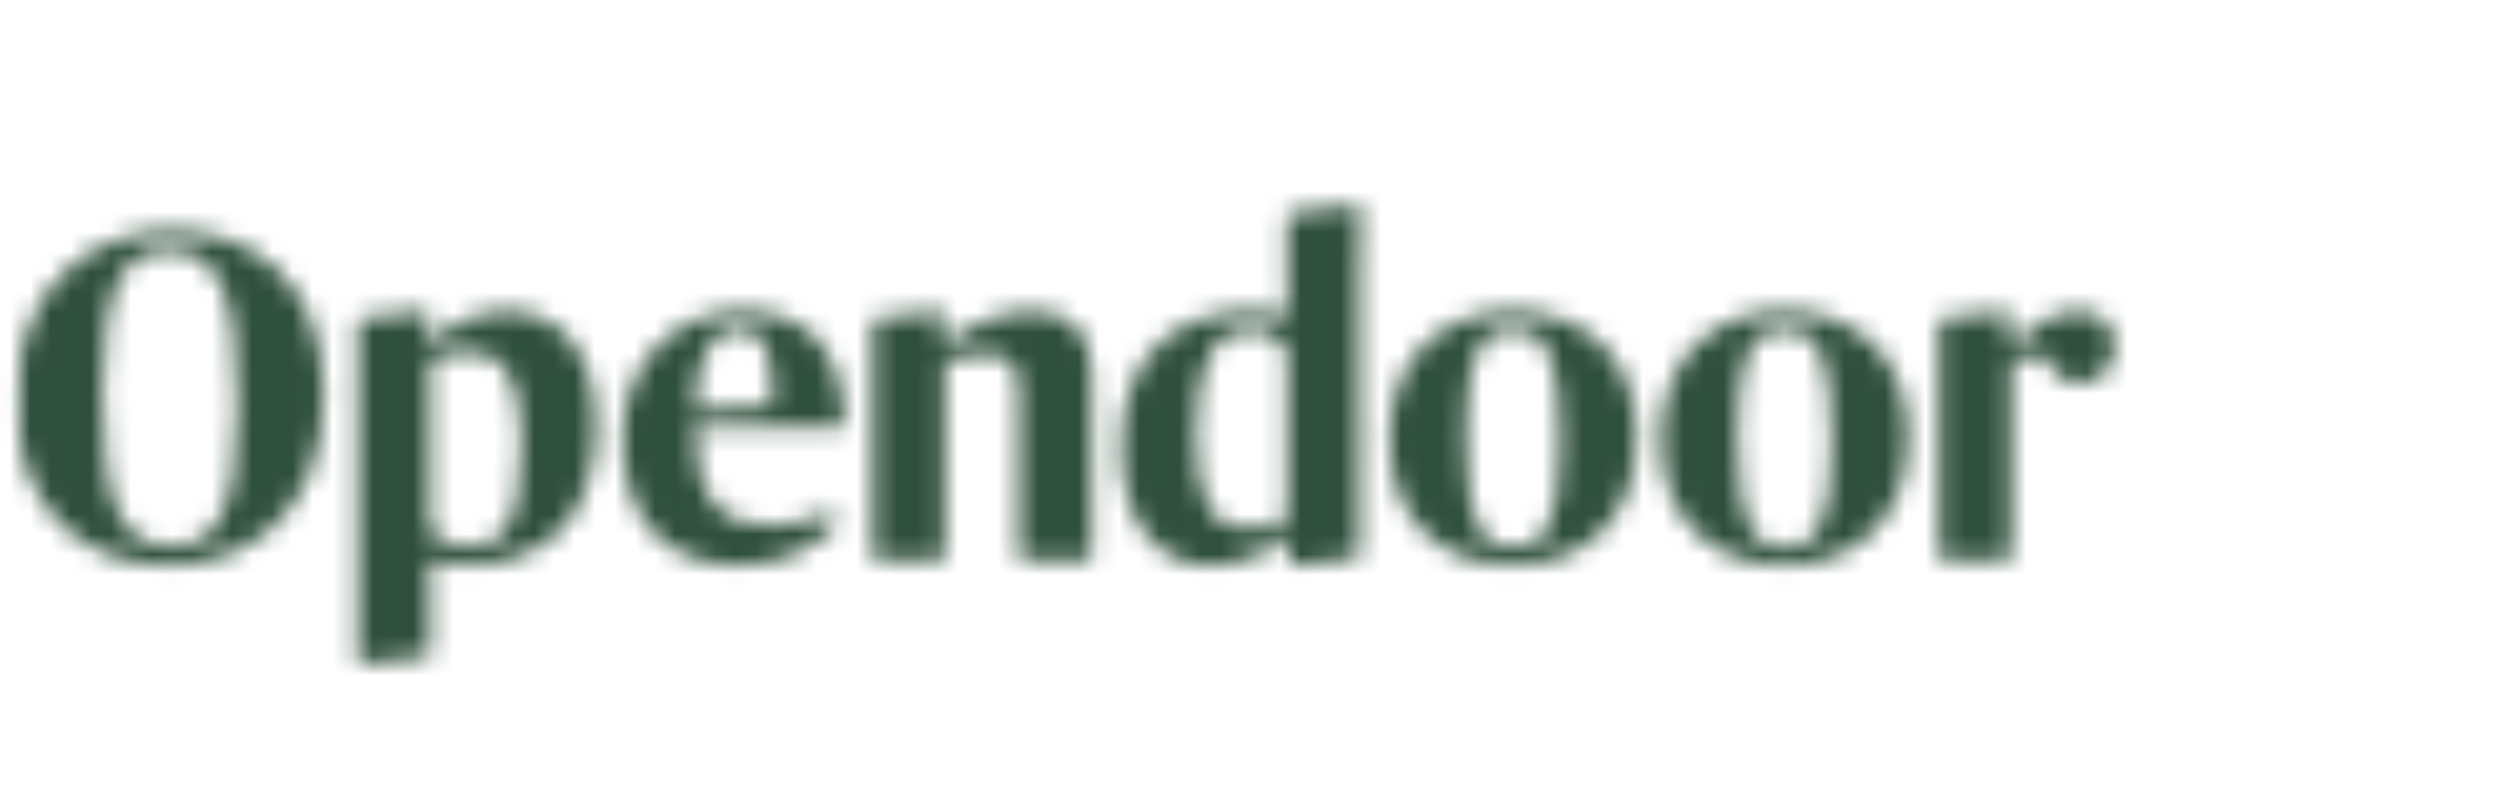 <svg width="124" height="40" viewBox="0 0 124 40" fill="none" xmlns="http://www.w3.org/2000/svg">
<mask id="mask0_522_521" style="mask-type:luminance" maskUnits="userSpaceOnUse" x="0" y="11" width="17" height="18">
<mask id="mask1_522_521" style="mask-type:luminance" maskUnits="userSpaceOnUse" x="0" y="10" width="106" height="24">
<path d="M105.251 10H0.796V33.55H105.251V10Z" fill="white"/>
</mask>
<g mask="url(#mask1_522_521)">
<path d="M11.771 20.083C11.771 14.661 10.867 12.413 8.383 12.413C6.193 12.413 5.086 13.989 5.086 19.458C5.086 24.927 5.944 27.082 8.474 27.082C10.709 27.082 11.771 25.529 11.771 20.083ZM0.796 19.944C0.796 13.85 4.883 11.44 8.519 11.44C12.403 11.44 16.062 13.827 16.062 19.574C16.062 25.714 11.974 28.055 8.338 28.055C4.454 28.055 0.796 25.506 0.796 19.945" fill="white"/>
</g>
</mask>
<g mask="url(#mask0_522_521)">
<path d="M20.019 7.516H-3.161V31.98H20.019V7.516Z" fill="#2F503C"/>
</g>
<mask id="mask2_522_521" style="mask-type:luminance" maskUnits="userSpaceOnUse" x="30" y="15" width="12" height="14">
<mask id="mask3_522_521" style="mask-type:luminance" maskUnits="userSpaceOnUse" x="0" y="10" width="106" height="24">
<path d="M105.251 10H0.796V33.55H105.251V10Z" fill="white"/>
</mask>
<g mask="url(#mask3_522_521)">
<path d="M34.454 20.34L38.316 20.131C38.316 17.327 37.955 16.308 36.6 16.308C35.447 16.308 34.545 17.42 34.454 20.339M30.886 21.707C30.886 17.675 33.799 15.427 36.78 15.427C39.761 15.427 41.793 16.988 41.903 21.073C41.906 21.152 41.842 21.22 41.765 21.22H34.596C34.519 21.22 34.455 21.287 34.458 21.367C34.559 25.048 35.952 26.064 38.248 26.064C39.368 26.064 40.272 25.797 41.028 25.452C41.083 25.427 41.148 25.442 41.188 25.489L41.488 25.852C41.533 25.907 41.533 25.987 41.484 26.039C40.661 26.931 38.984 28.056 36.779 28.056C32.85 28.056 30.886 25.646 30.886 21.707" fill="white"/>
</g>
</mask>
<g mask="url(#mask2_522_521)">
<path d="M45.859 11.5H26.929V31.979H45.859V11.5Z" fill="#2F503C"/>
</g>
<mask id="mask4_522_521" style="mask-type:luminance" maskUnits="userSpaceOnUse" x="68" y="15" width="14" height="14">
<mask id="mask5_522_521" style="mask-type:luminance" maskUnits="userSpaceOnUse" x="0" y="10" width="106" height="24">
<path d="M105.251 10H0.796V33.55H105.251V10Z" fill="white"/>
</mask>
<g mask="url(#mask5_522_521)">
<path d="M77.389 21.892C77.389 17.211 76.509 16.33 74.973 16.33C73.55 16.33 72.714 17.396 72.714 21.382C72.714 26.133 73.46 27.151 75.108 27.151C76.464 27.151 77.389 26.341 77.389 21.891M68.92 21.776C68.92 17.326 71.991 15.427 75.04 15.427C78.314 15.427 81.182 17.443 81.182 21.66C81.182 26.11 78.156 28.056 75.04 28.056C71.766 28.056 68.92 26.016 68.92 21.776Z" fill="white"/>
</g>
</mask>
<g mask="url(#mask4_522_521)">
<path d="M85.14 11.5H64.965V31.979H85.14V11.5Z" fill="#2F503C"/>
</g>
<mask id="mask6_522_521" style="mask-type:luminance" maskUnits="userSpaceOnUse" x="82" y="15" width="13" height="14">
<mask id="mask7_522_521" style="mask-type:luminance" maskUnits="userSpaceOnUse" x="0" y="10" width="106" height="24">
<path d="M105.251 10H0.796V33.55H105.251V10Z" fill="white"/>
</mask>
<g mask="url(#mask7_522_521)">
<path d="M90.859 21.892C90.859 17.211 89.978 16.33 88.442 16.33C87.019 16.33 86.184 17.396 86.184 21.382C86.184 26.133 86.929 27.151 88.577 27.151C89.932 27.151 90.858 26.341 90.858 21.891M82.389 21.776C82.389 17.326 85.46 15.427 88.509 15.427C91.784 15.427 94.651 17.443 94.651 21.66C94.651 26.11 91.626 28.056 88.509 28.056C85.235 28.056 82.389 26.016 82.389 21.776Z" fill="white"/>
</g>
</mask>
<g mask="url(#mask6_522_521)">
<path d="M98.61 11.5H78.434V31.979H98.61V11.5Z" fill="#2F503C"/>
</g>
<mask id="mask8_522_521" style="mask-type:luminance" maskUnits="userSpaceOnUse" x="43" y="15" width="12" height="13">
<mask id="mask9_522_521" style="mask-type:luminance" maskUnits="userSpaceOnUse" x="0" y="10" width="106" height="24">
<path d="M105.251 10H0.796V33.55H105.251V10Z" fill="white"/>
</mask>
<g mask="url(#mask9_522_521)">
<path d="M51.187 15.426C49.539 15.426 48.048 16.191 46.851 17.071H46.761L46.805 15.611C46.809 15.498 46.715 15.409 46.607 15.422L43.447 15.79C43.354 15.8 43.284 15.88 43.284 15.976V27.593C43.284 27.694 43.364 27.776 43.463 27.776H46.695C46.794 27.776 46.874 27.694 46.874 27.593V17.881C47.371 17.765 48.184 17.58 48.974 17.58C50.035 17.58 50.532 18.02 50.532 19.433V27.592C50.532 27.693 50.612 27.776 50.711 27.776H53.967C54.066 27.776 54.146 27.693 54.146 27.592V18.53C54.146 16.444 53.107 15.424 51.187 15.424" fill="white"/>
</g>
</mask>
<g mask="url(#mask8_522_521)">
<path d="M58.102 11.497H39.327V31.703H58.102V11.497Z" fill="#2F503C"/>
</g>
<mask id="mask10_522_521" style="mask-type:luminance" maskUnits="userSpaceOnUse" x="55" y="10" width="13" height="19">
<mask id="mask11_522_521" style="mask-type:luminance" maskUnits="userSpaceOnUse" x="0" y="10" width="106" height="24">
<path d="M105.251 10H0.796V33.55H105.251V10Z" fill="white"/>
</mask>
<g mask="url(#mask11_522_521)">
<path d="M63.834 25.714C63.472 25.852 62.863 26.224 61.937 26.224C60.221 26.224 59.318 25.042 59.318 21.404C59.318 17.58 60.447 16.352 62.073 16.352C62.909 16.352 63.451 16.839 63.835 17.326V25.714L63.834 25.714ZM67.424 13.154C67.424 11.957 67.464 10.856 67.485 10.405C67.491 10.273 67.381 10.166 67.253 10.178L64.001 10.557C63.906 10.565 63.834 10.647 63.834 10.744V13.988C63.834 14.822 63.879 15.68 63.879 15.68C63.405 15.541 62.773 15.425 62.163 15.425C58.639 15.425 55.614 17.348 55.614 22.168C55.614 26.385 57.804 28.054 60.04 28.054C61.621 28.054 62.886 27.404 63.857 26.547H63.947L63.901 27.826C63.895 27.963 64.012 28.07 64.143 28.051L67.241 27.697C67.347 27.682 67.424 27.589 67.424 27.481V13.154Z" fill="white"/>
</g>
</mask>
<g mask="url(#mask10_522_521)">
<path d="M71.442 6.253H51.657V31.98H71.442V6.253Z" fill="#2F503C"/>
</g>
<mask id="mask12_522_521" style="mask-type:luminance" maskUnits="userSpaceOnUse" x="96" y="15" width="9" height="13">
<mask id="mask13_522_521" style="mask-type:luminance" maskUnits="userSpaceOnUse" x="0" y="10" width="106" height="24">
<path d="M105.251 10H0.796V33.55H105.251V10Z" fill="white"/>
</mask>
<g mask="url(#mask13_522_521)">
<path d="M103.045 15.428C101.736 15.428 100.448 16.447 99.749 17.212H99.658L99.702 15.655C99.706 15.522 99.594 15.417 99.465 15.432L96.343 15.791C96.249 15.802 96.18 15.882 96.18 15.979V27.561C96.18 27.681 96.275 27.779 96.392 27.779H99.557C99.674 27.779 99.77 27.682 99.77 27.561V18.163C100.086 17.861 100.606 17.56 101.012 17.56C101.215 17.56 101.35 17.606 101.486 17.861C101.914 18.579 102.254 18.995 103.224 18.995C104.105 18.995 104.892 18.278 104.892 17.166C104.892 16.055 104.127 15.428 103.043 15.428" fill="white"/>
</g>
</mask>
<g mask="url(#mask12_522_521)">
<path d="M108.85 11.5H92.223V31.7H108.85V11.5Z" fill="#2F503C"/>
</g>
<mask id="mask14_522_521" style="mask-type:luminance" maskUnits="userSpaceOnUse" x="17" y="15" width="13" height="18">
<mask id="mask15_522_521" style="mask-type:luminance" maskUnits="userSpaceOnUse" x="0" y="10" width="106" height="24">
<path d="M105.251 10H0.796V33.55H105.251V10Z" fill="white"/>
</mask>
<g mask="url(#mask15_522_521)">
<path d="M23.123 27.129C22.355 27.129 21.745 26.781 21.338 26.295V17.86C21.7 17.721 22.264 17.443 23.168 17.443C24.884 17.443 25.855 18.602 25.855 21.915C25.855 26.156 24.906 27.129 23.123 27.129ZM25.133 15.427C23.552 15.427 22.287 16.192 21.338 17.026H21.225L21.269 15.64C21.273 15.514 21.167 15.413 21.044 15.427L17.91 15.791C17.817 15.802 17.747 15.882 17.747 15.978V32.757C17.747 32.869 17.842 32.957 17.951 32.944L21.174 32.571C21.267 32.56 21.337 32.48 21.337 32.383V29.238C21.337 28.427 21.315 27.824 21.315 27.824C21.812 27.963 22.558 28.055 23.032 28.055C26.803 28.055 29.558 25.947 29.558 21.127C29.558 16.886 27.277 15.427 25.132 15.427" fill="white"/>
</g>
</mask>
<g mask="url(#mask14_522_521)">
<path d="M33.515 11.5H13.791V36.87H33.515V11.5Z" fill="#2F503C"/>
</g>
</svg>
